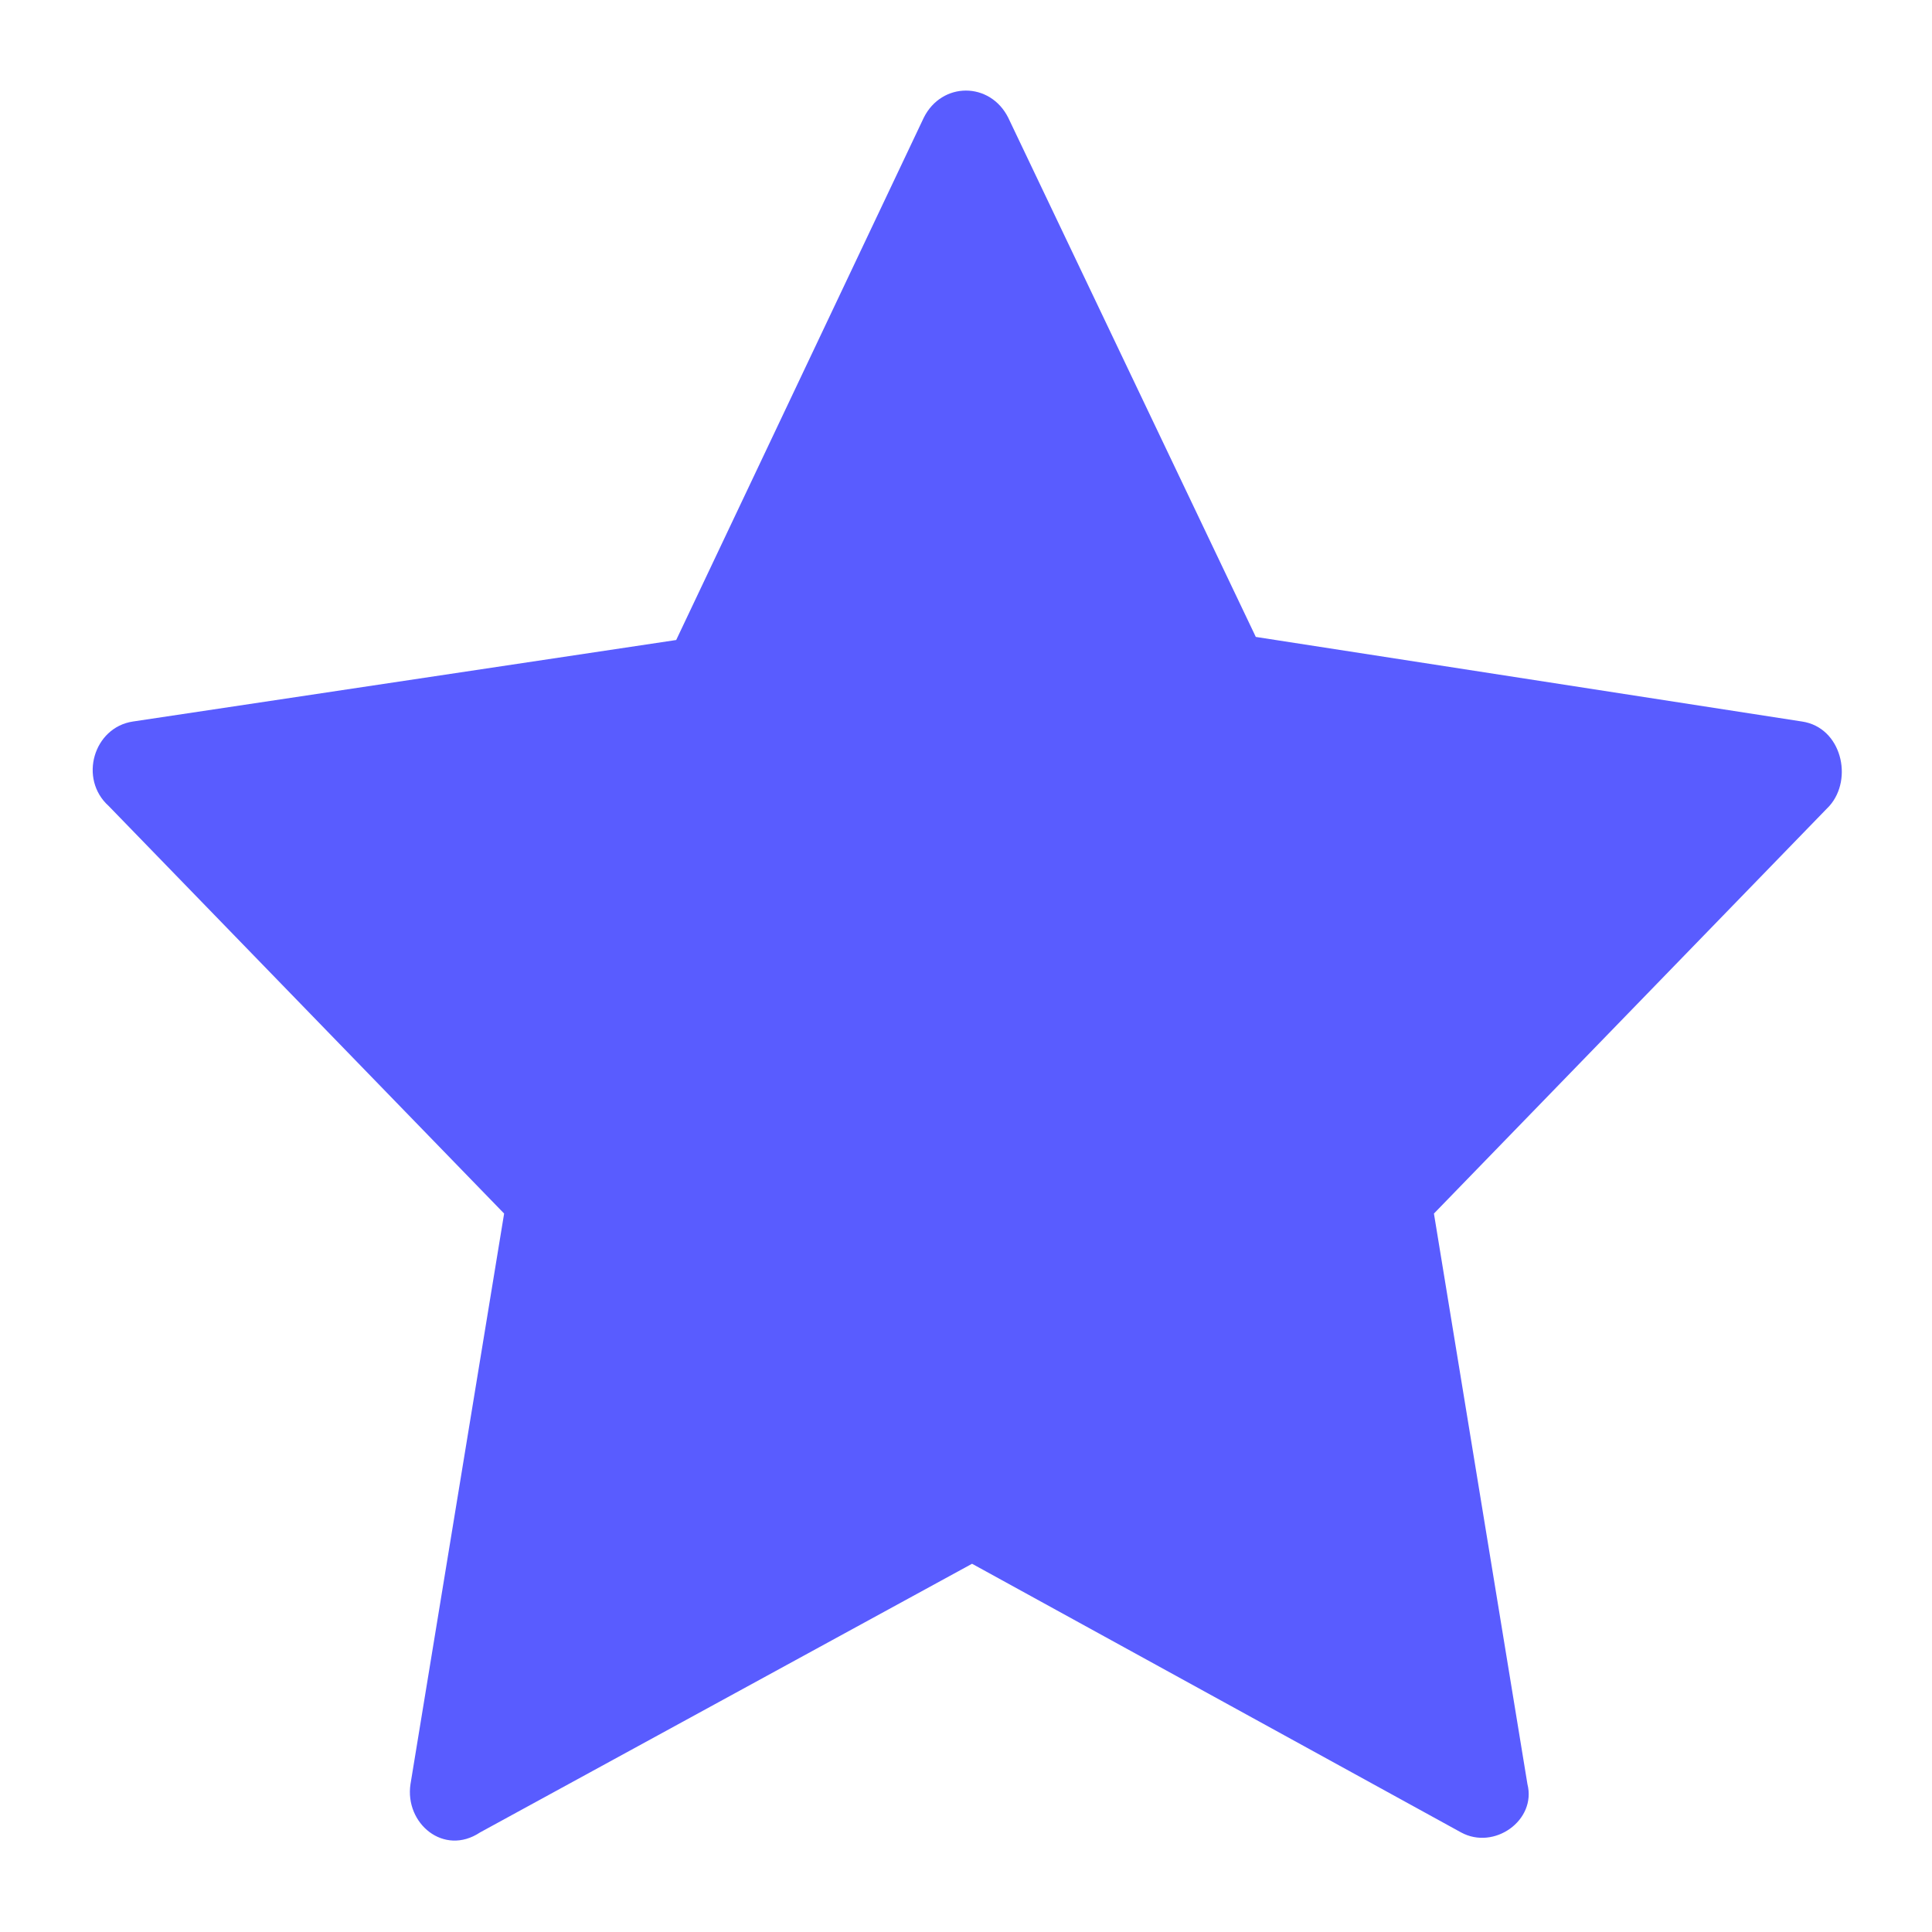 <svg width="15" height="15" viewBox="0 0 15 15" fill="none" xmlns="http://www.w3.org/2000/svg">
    <g clip-path="url(#clip0_34003_926)">
        <path d="M13.992 5.602L9.75 4.945L7.828 0.914C7.687 0.633 7.312 0.633 7.172 0.914L5.25 4.969L1.031 5.602C0.727 5.648 0.609 6.047 0.844 6.258L3.914 9.422L3.187 13.852C3.141 14.156 3.445 14.414 3.727 14.227L7.547 12.141L11.344 14.227C11.601 14.367 11.93 14.133 11.859 13.852L11.133 9.422L14.203 6.258C14.391 6.047 14.297 5.648 13.992 5.602Z" fill="#595CFF"/>
    </g>
    <defs>
        <clipPath id="clip0_34003_926">
            <rect width="15" height="15" fill="white"/>
        </clipPath>
    </defs>
</svg>